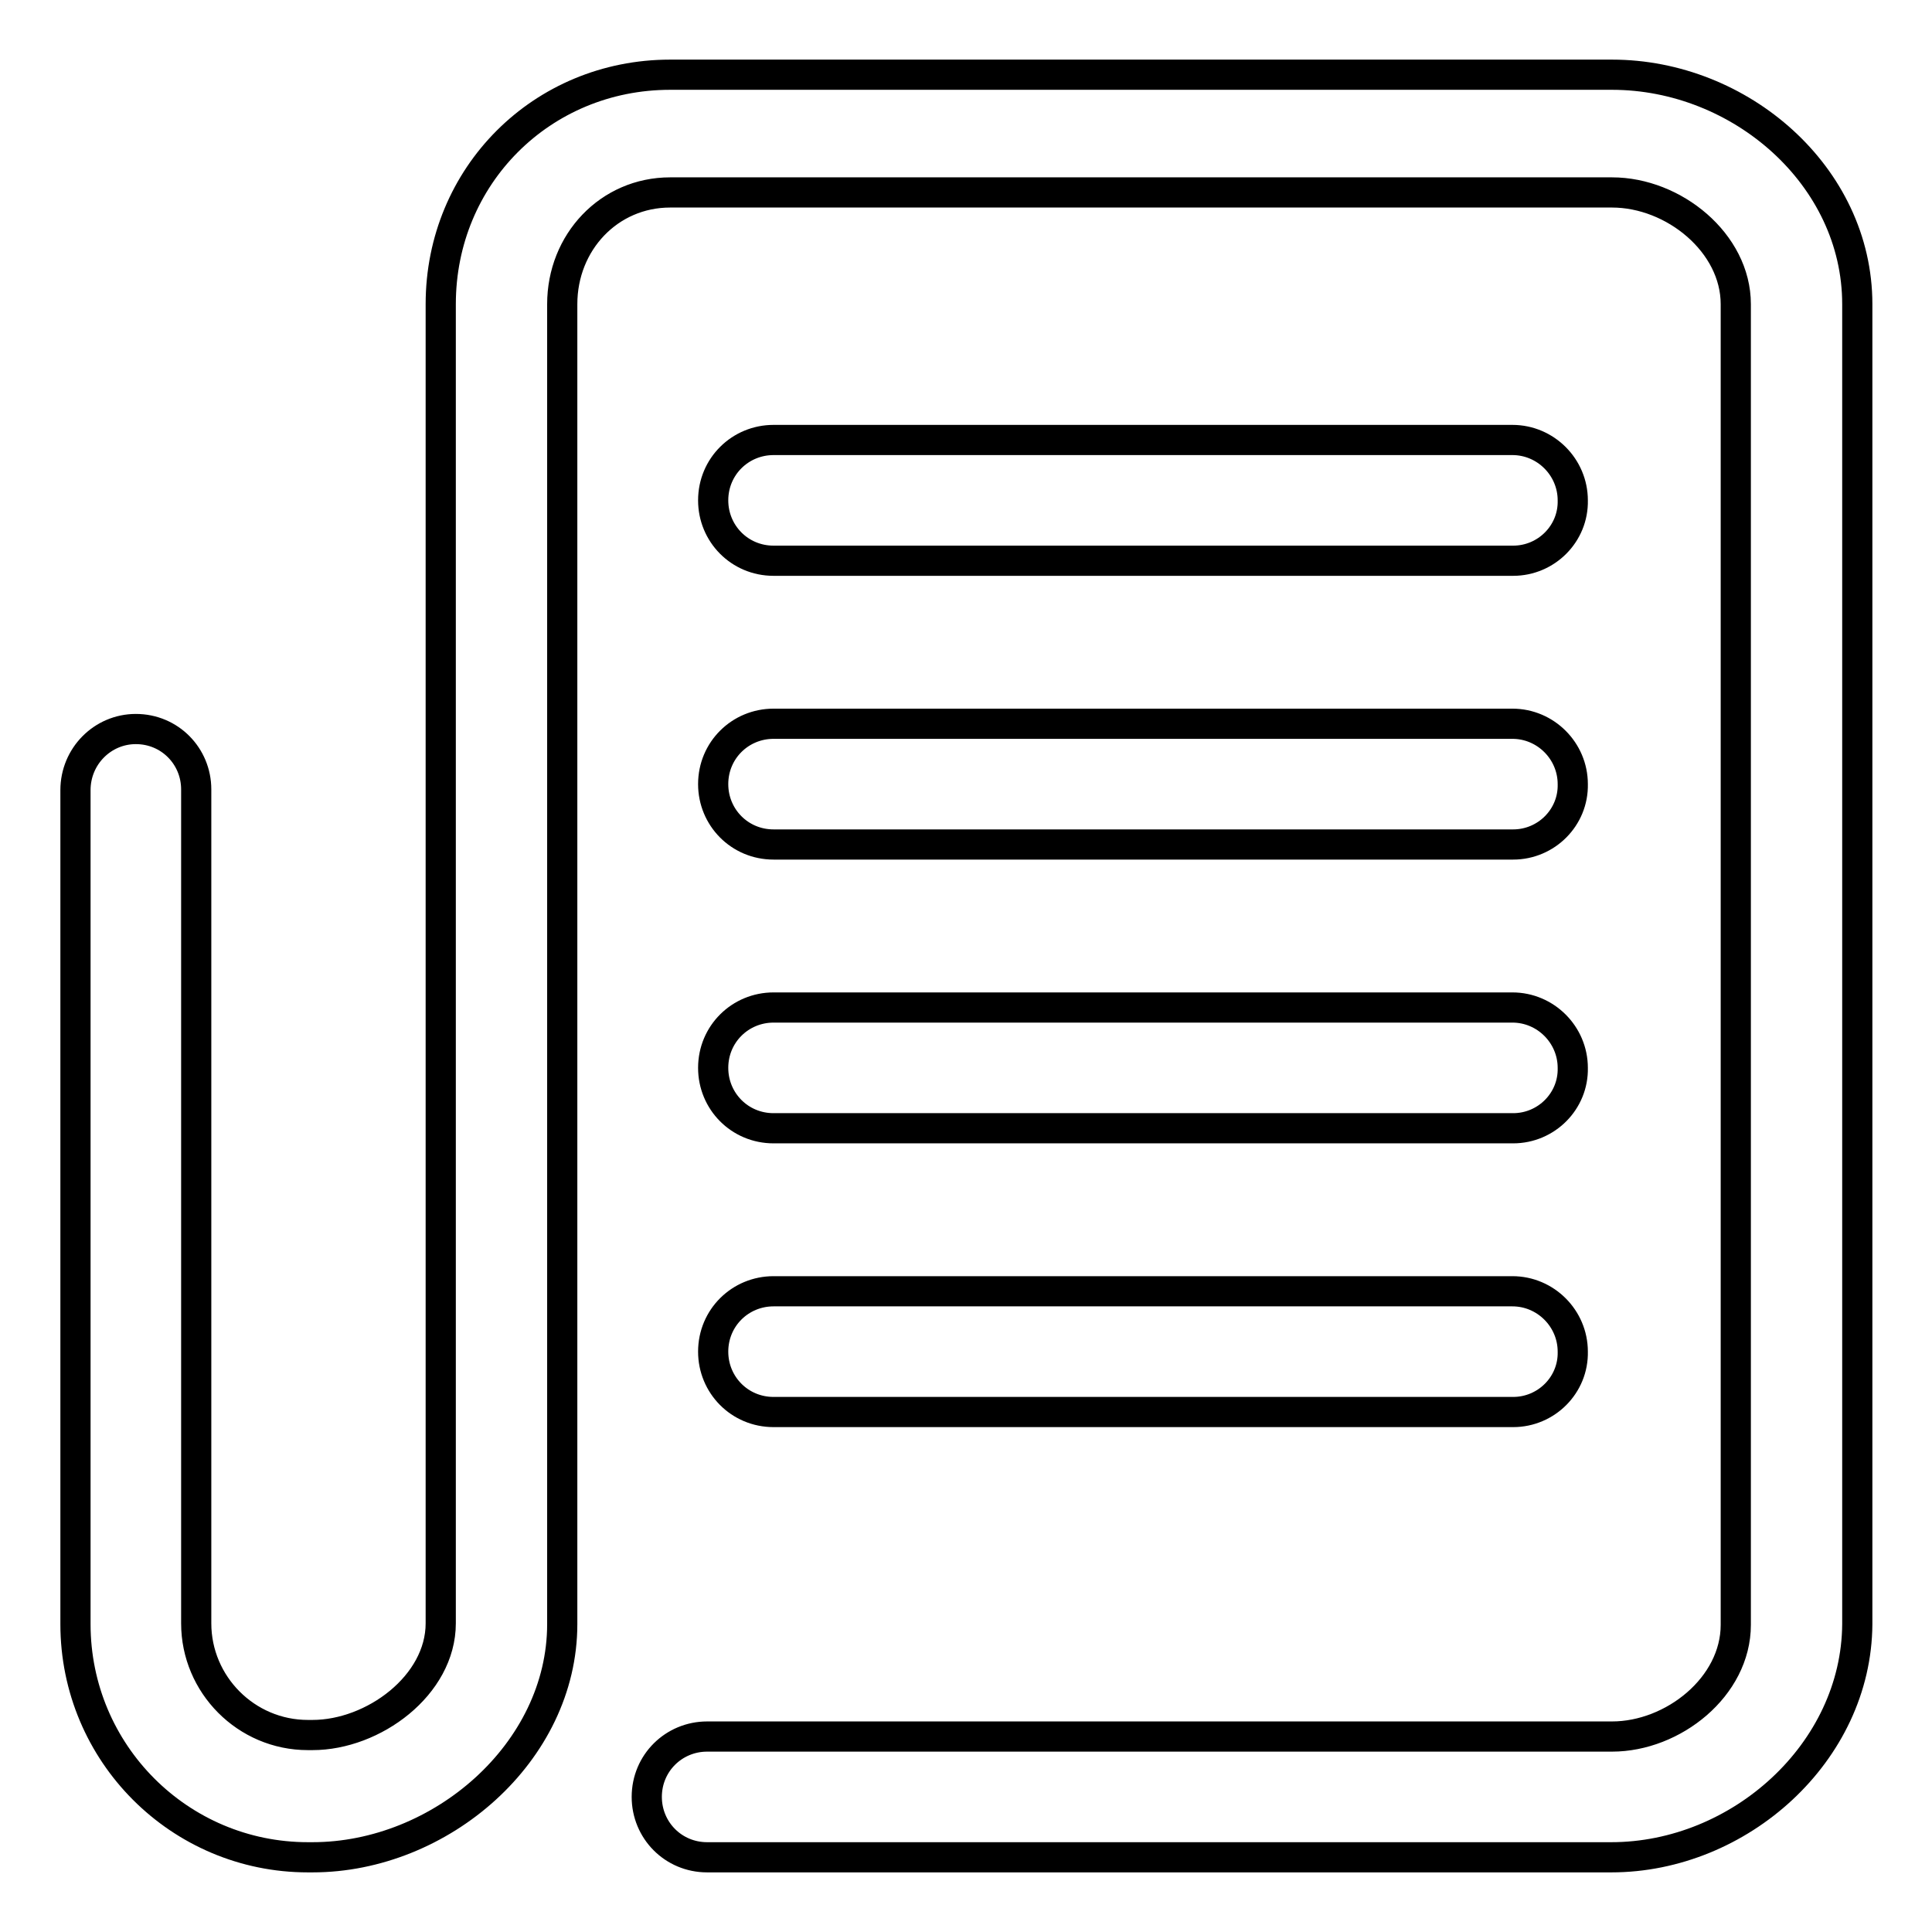 <?xml version="1.0" encoding="utf-8"?>
<!-- Svg Vector Icons : http://www.onlinewebfonts.com/icon -->
<!DOCTYPE svg PUBLIC "-//W3C//DTD SVG 1.1//EN" "http://www.w3.org/Graphics/SVG/1.1/DTD/svg11.dtd">
<svg version="1.1" xmlns="http://www.w3.org/2000/svg" xmlns:xlink="http://www.w3.org/1999/xlink" x="0px" y="0px" viewBox="0 0 256 256" enable-background="new 0 0 256 256" xml:space="preserve">
<g><g><path stroke-width="4" fill-opacity="0" stroke="#000000"  d="M213.5,246.1H93.7c-4.5,0-8-3.6-8-8c0-4.5,3.6-8,8-8h119.9c8.1,0,16.4-6.6,16.4-14.8V40.3c0-8.1-8.2-14.8-16.4-14.8H88.8c-8.1,0-14.3,6.6-14.3,14.8v174.9c0,17-16.1,30.9-33.1,30.9h-0.6c-17,0-30.8-13.8-30.8-30.9V104.7c0-4.5,3.6-8.1,8-8.1c4.5,0,8,3.6,8,8v110.5c0,8.1,6.6,14.8,14.8,14.8h0.6c8.1,0,17-6.6,17-14.8V40.3c0-17,13.4-30.4,30.4-30.4h124.8c17,0,32.5,13.4,32.5,30.4v174.9C246,232.2,230.5,246.1,213.5,246.1z M200.5,74.3h-98c-4.5,0-8-3.6-8-8c0-4.5,3.6-8,8-8h97.9c4.4,0,8,3.6,8,8C208.5,70.7,204.9,74.3,200.5,74.3z M200.5,111.9h-98c-4.5,0-8-3.6-8-8c0-4.5,3.6-8,8-8h97.9c4.4,0,8,3.6,8,8C208.5,108.3,204.9,111.9,200.5,111.9z M200.5,149.5h-98c-4.5,0-8-3.6-8-8c0-4.5,3.6-8,8-8h97.9c4.4,0,8,3.6,8,8C208.5,145.9,204.9,149.5,200.5,149.5z M200.5,187.1h-98c-4.5,0-8-3.6-8-8c0-4.5,3.6-8,8-8h97.9c4.4,0,8,3.6,8,8C208.5,183.5,204.9,187.1,200.5,187.1z"/></g></g>
</svg>